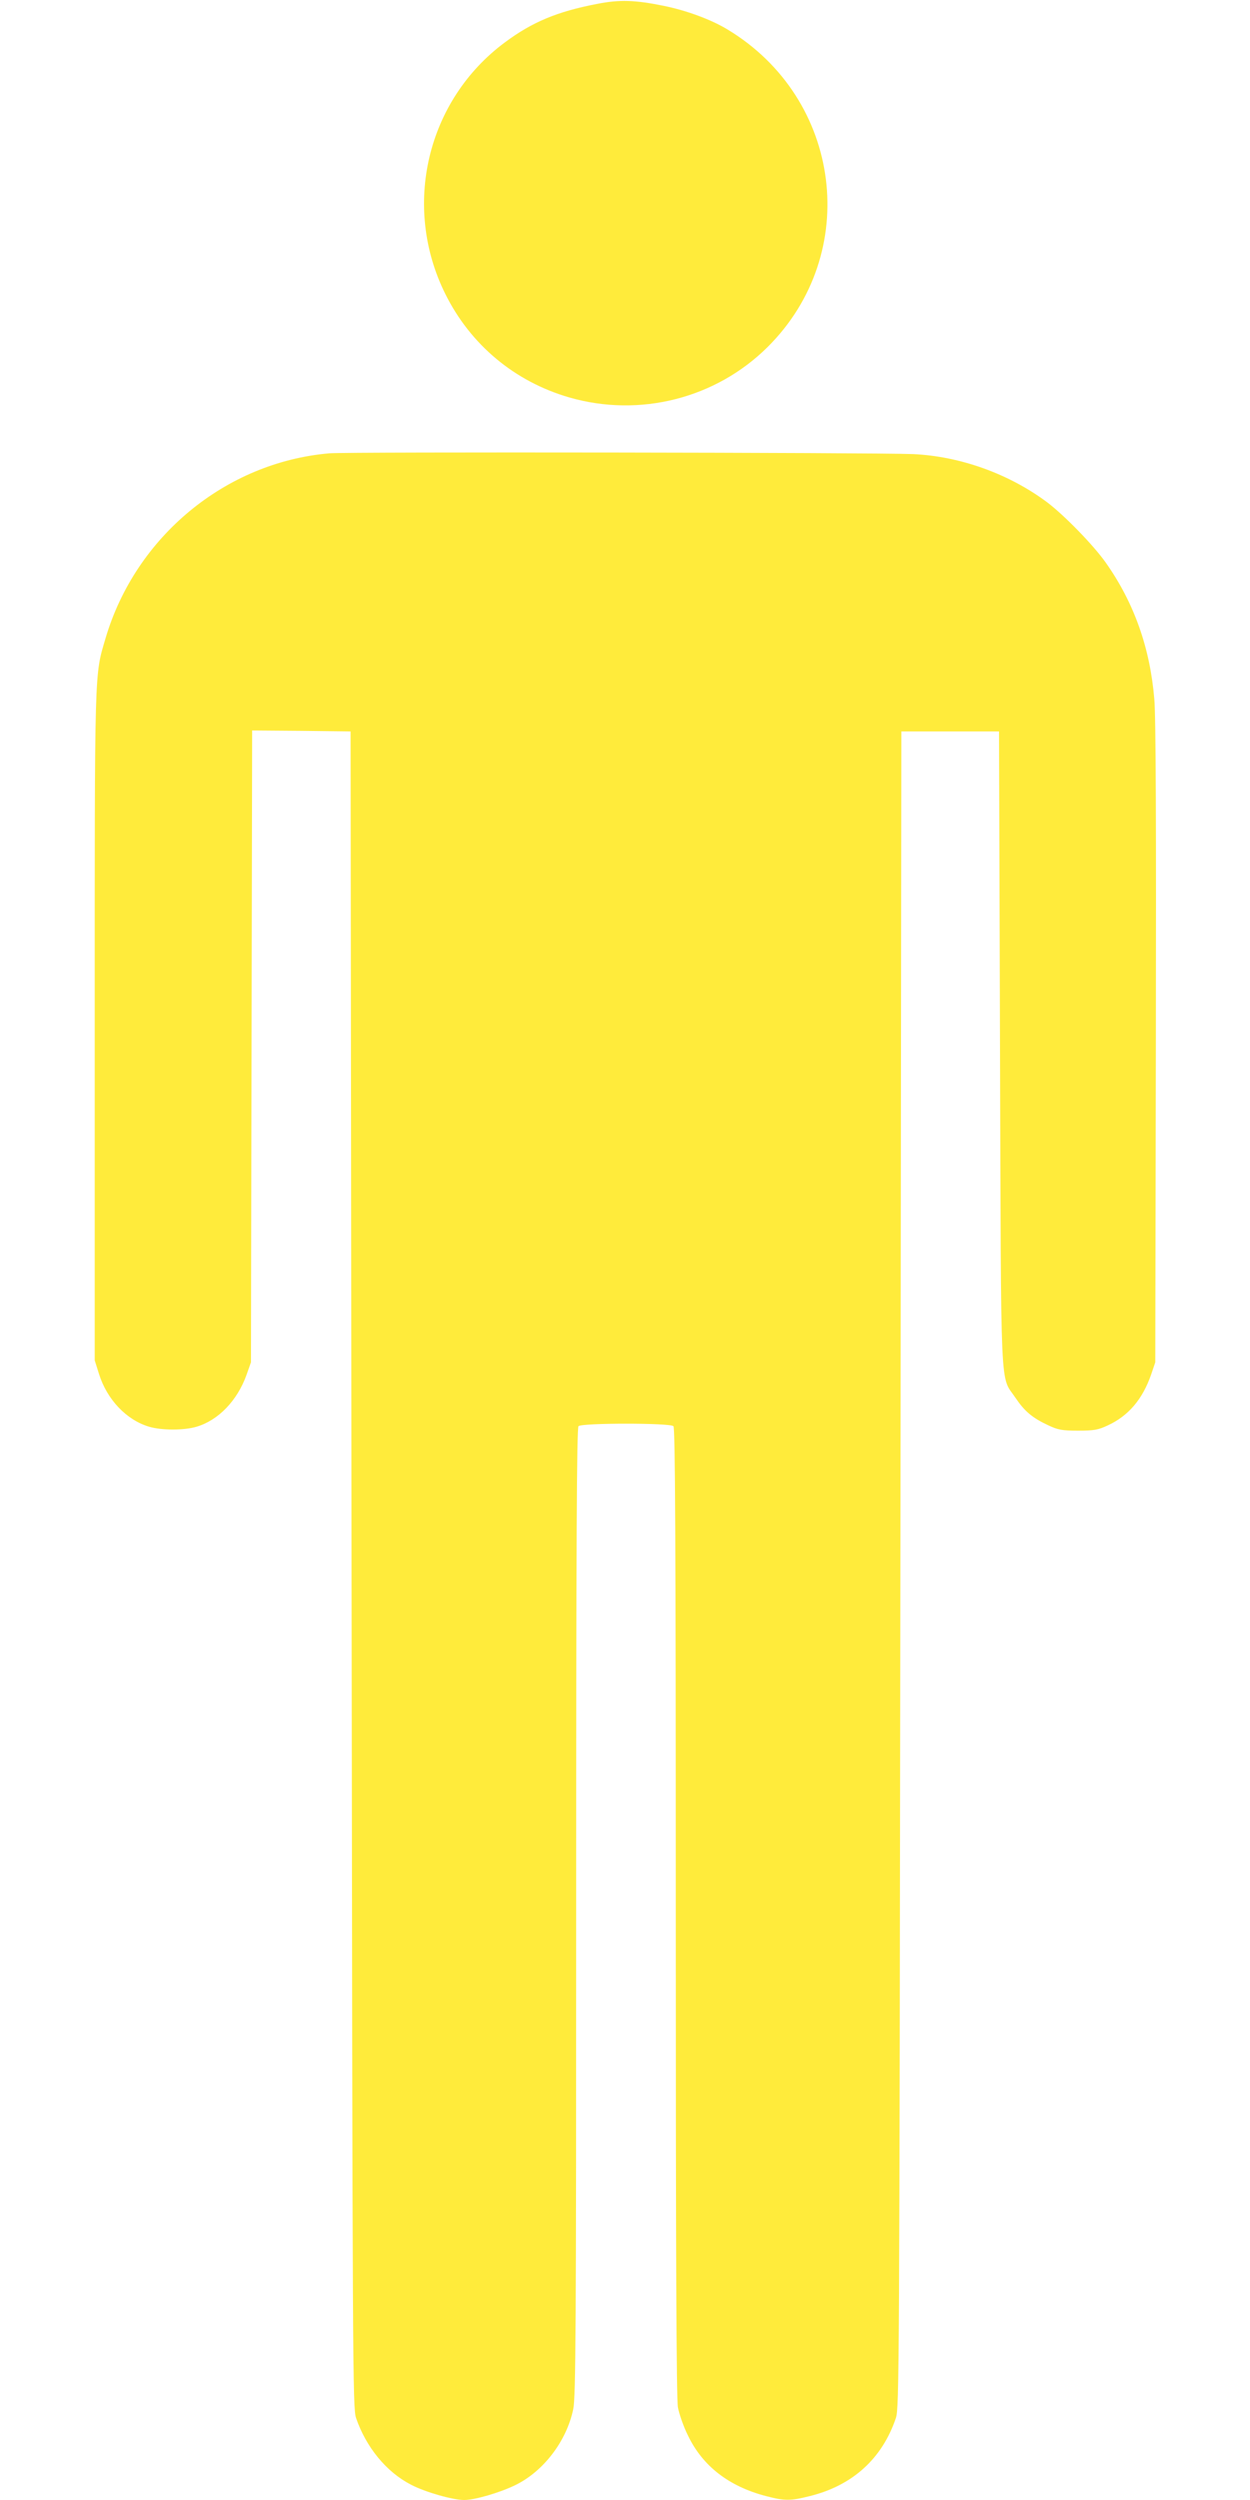 <?xml version="1.0" standalone="no"?>
<!DOCTYPE svg PUBLIC "-//W3C//DTD SVG 20010904//EN"
 "http://www.w3.org/TR/2001/REC-SVG-20010904/DTD/svg10.dtd">
<svg version="1.0" xmlns="http://www.w3.org/2000/svg"
 width="640pt" height="1280pt" viewBox="0 0 640 1280"
 preserveAspectRatio="xMidYMid meet">
<g transform="translate(0,1280) scale(0.1,-0.1)"
fill="#ffeb3b" stroke="none">
<path d="M3057 12780 c-203 -39 -331 -92 -472 -197 -400 -297 -528 -839 -305
-1288 129 -260 355 -449 635 -530 361 -104 750 -5 1015 258 482 479 382 1272
-205 1626 -84 51 -209 97 -326 121 -147 30 -226 33 -342 10z"/>
<path d="M1686 10479 c-531 -46 -991 -426 -1145 -945 -58 -198 -56 -122 -56
-1984 l0 -1715 22 -70 c41 -131 141 -236 257 -270 64 -19 178 -19 242 0 112
33 209 134 256 265 l23 65 3 1618 3 1617 252 -2 252 -3 5 -4290 c5 -4136 6
-4292 23 -4345 51 -149 155 -277 282 -342 73 -38 213 -78 272 -78 53 0 181 37
261 76 144 70 263 225 297 389 13 60 15 412 15 2545 0 1912 3 2479 12 2488 17
17 469 17 486 0 9 -9 12 -576 12 -2488 0 -1714 3 -2495 11 -2536 6 -32 28 -97
51 -143 75 -157 209 -261 400 -311 96 -25 125 -25 224 0 219 54 371 192 441
400 17 53 18 209 23 4345 l5 4290 250 0 250 0 5 -1625 c6 -1823 -1 -1666 80
-1788 46 -68 86 -102 168 -140 49 -23 70 -27 152 -27 82 0 103 4 152 27 106
49 178 134 222 261 l21 62 3 1635 c2 1109 0 1675 -8 1761 -22 263 -104 494
-249 699 -62 88 -210 240 -298 307 -196 147 -447 237 -688 248 -194 8 -2897
12 -2989 4z"/>
</g>
</svg>

